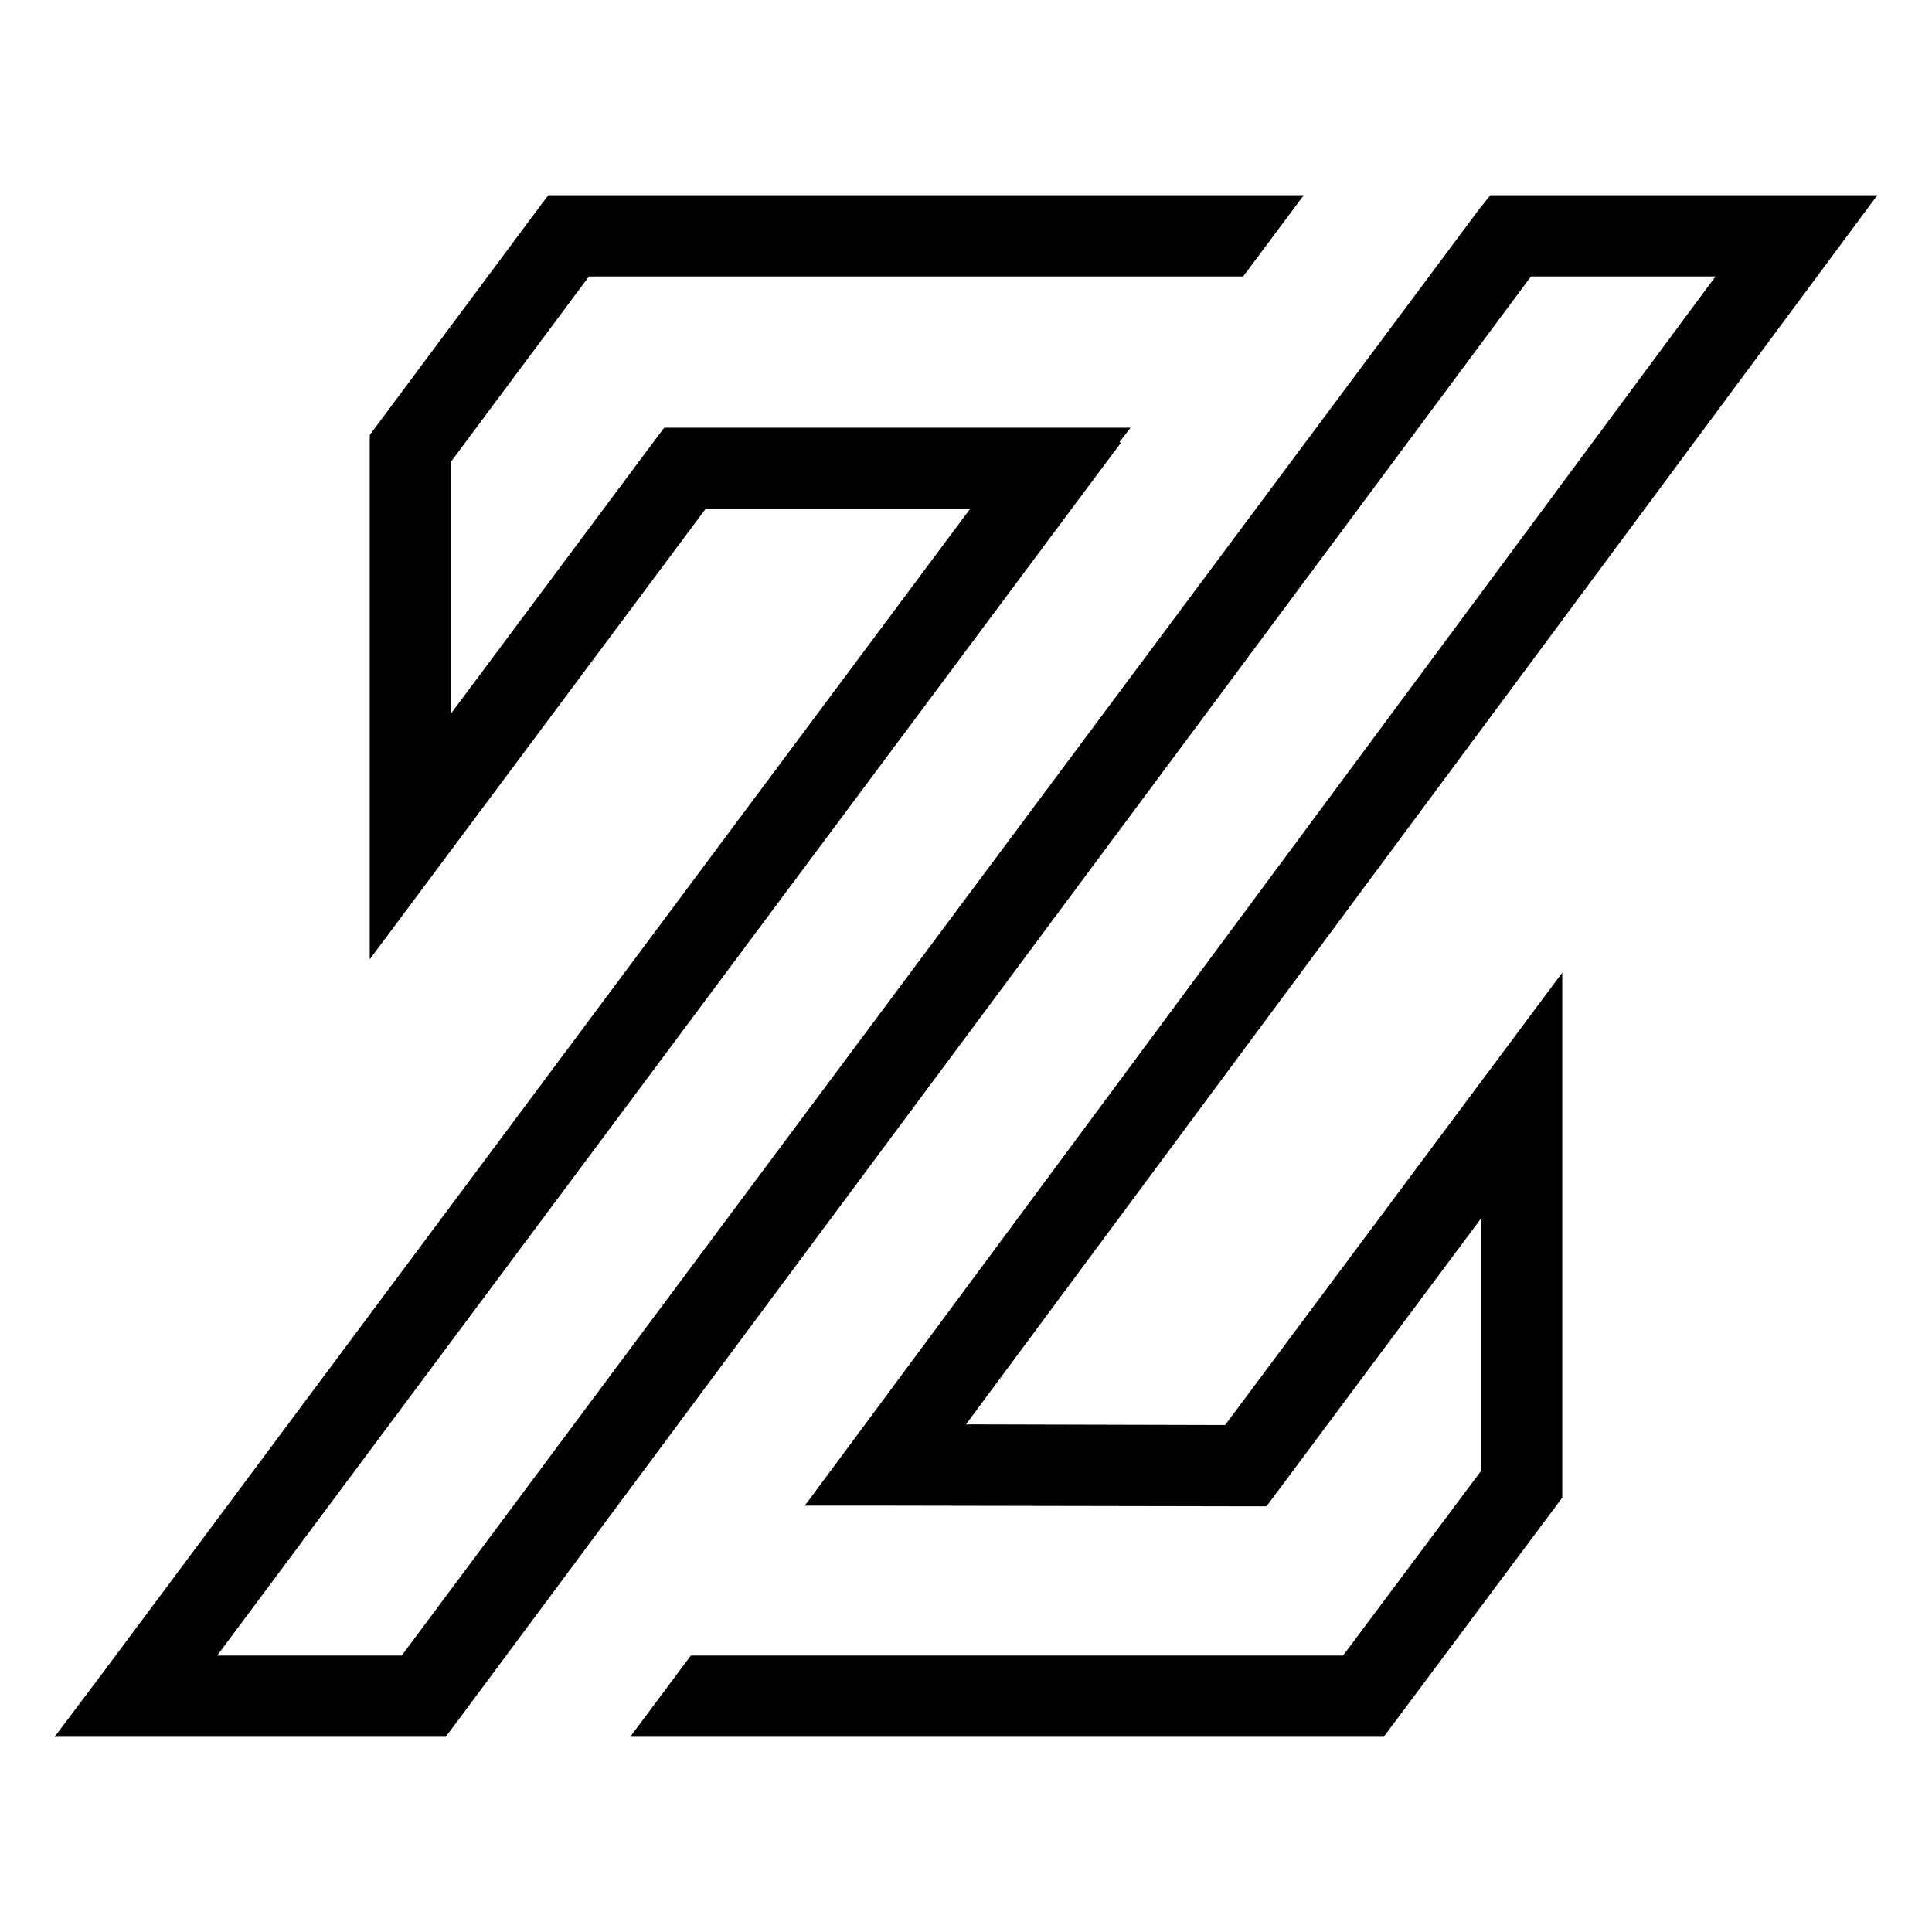 <?xml version="1.0" encoding="UTF-8"?>
<svg id="Layer_1" xmlns="http://www.w3.org/2000/svg" version="1.1" viewBox="0 0 290 290">
  <!-- Generator: Adobe Illustrator 29.6.1, SVG Export Plug-In . SVG Version: 2.1.1 Build 9)  -->
  <defs>
    <style>
      .st0 {
        fill-rule: evenodd;
      }
    </style>
  </defs>
  <polygon class="st0" points="274.6 39 145 213.8 183.9 213.9 234.5 146 234.5 224.8 209.5 258.3 207.7 260.7 94.6 260.7 103.7 248.5 201.6 248.5 222.3 220.8 222.3 182.9 191.9 223.7 190.1 226.1 187 226.1 132.9 226 120.8 226 128 216.3 257.5 41.5 229.8 41.5 68.7 258.3 66.9 260.7 8.2 260.7 15.5 251 145.6 76.4 105.9 76.4 55.5 144 55.5 65.3 80.5 31.7 82.3 29.3 195.7 29.3 186.6 41.5 88.4 41.5 67.7 69.3 67.7 107.1 97.9 66.6 99.7 64.2 169.7 64.2 168 66.4 168.3 66.4 162.7 73.9 32.6 248.5 60.3 248.5 221.8 31.7 223.7 29.3 281.8 29.3 274.6 39"/>
</svg>